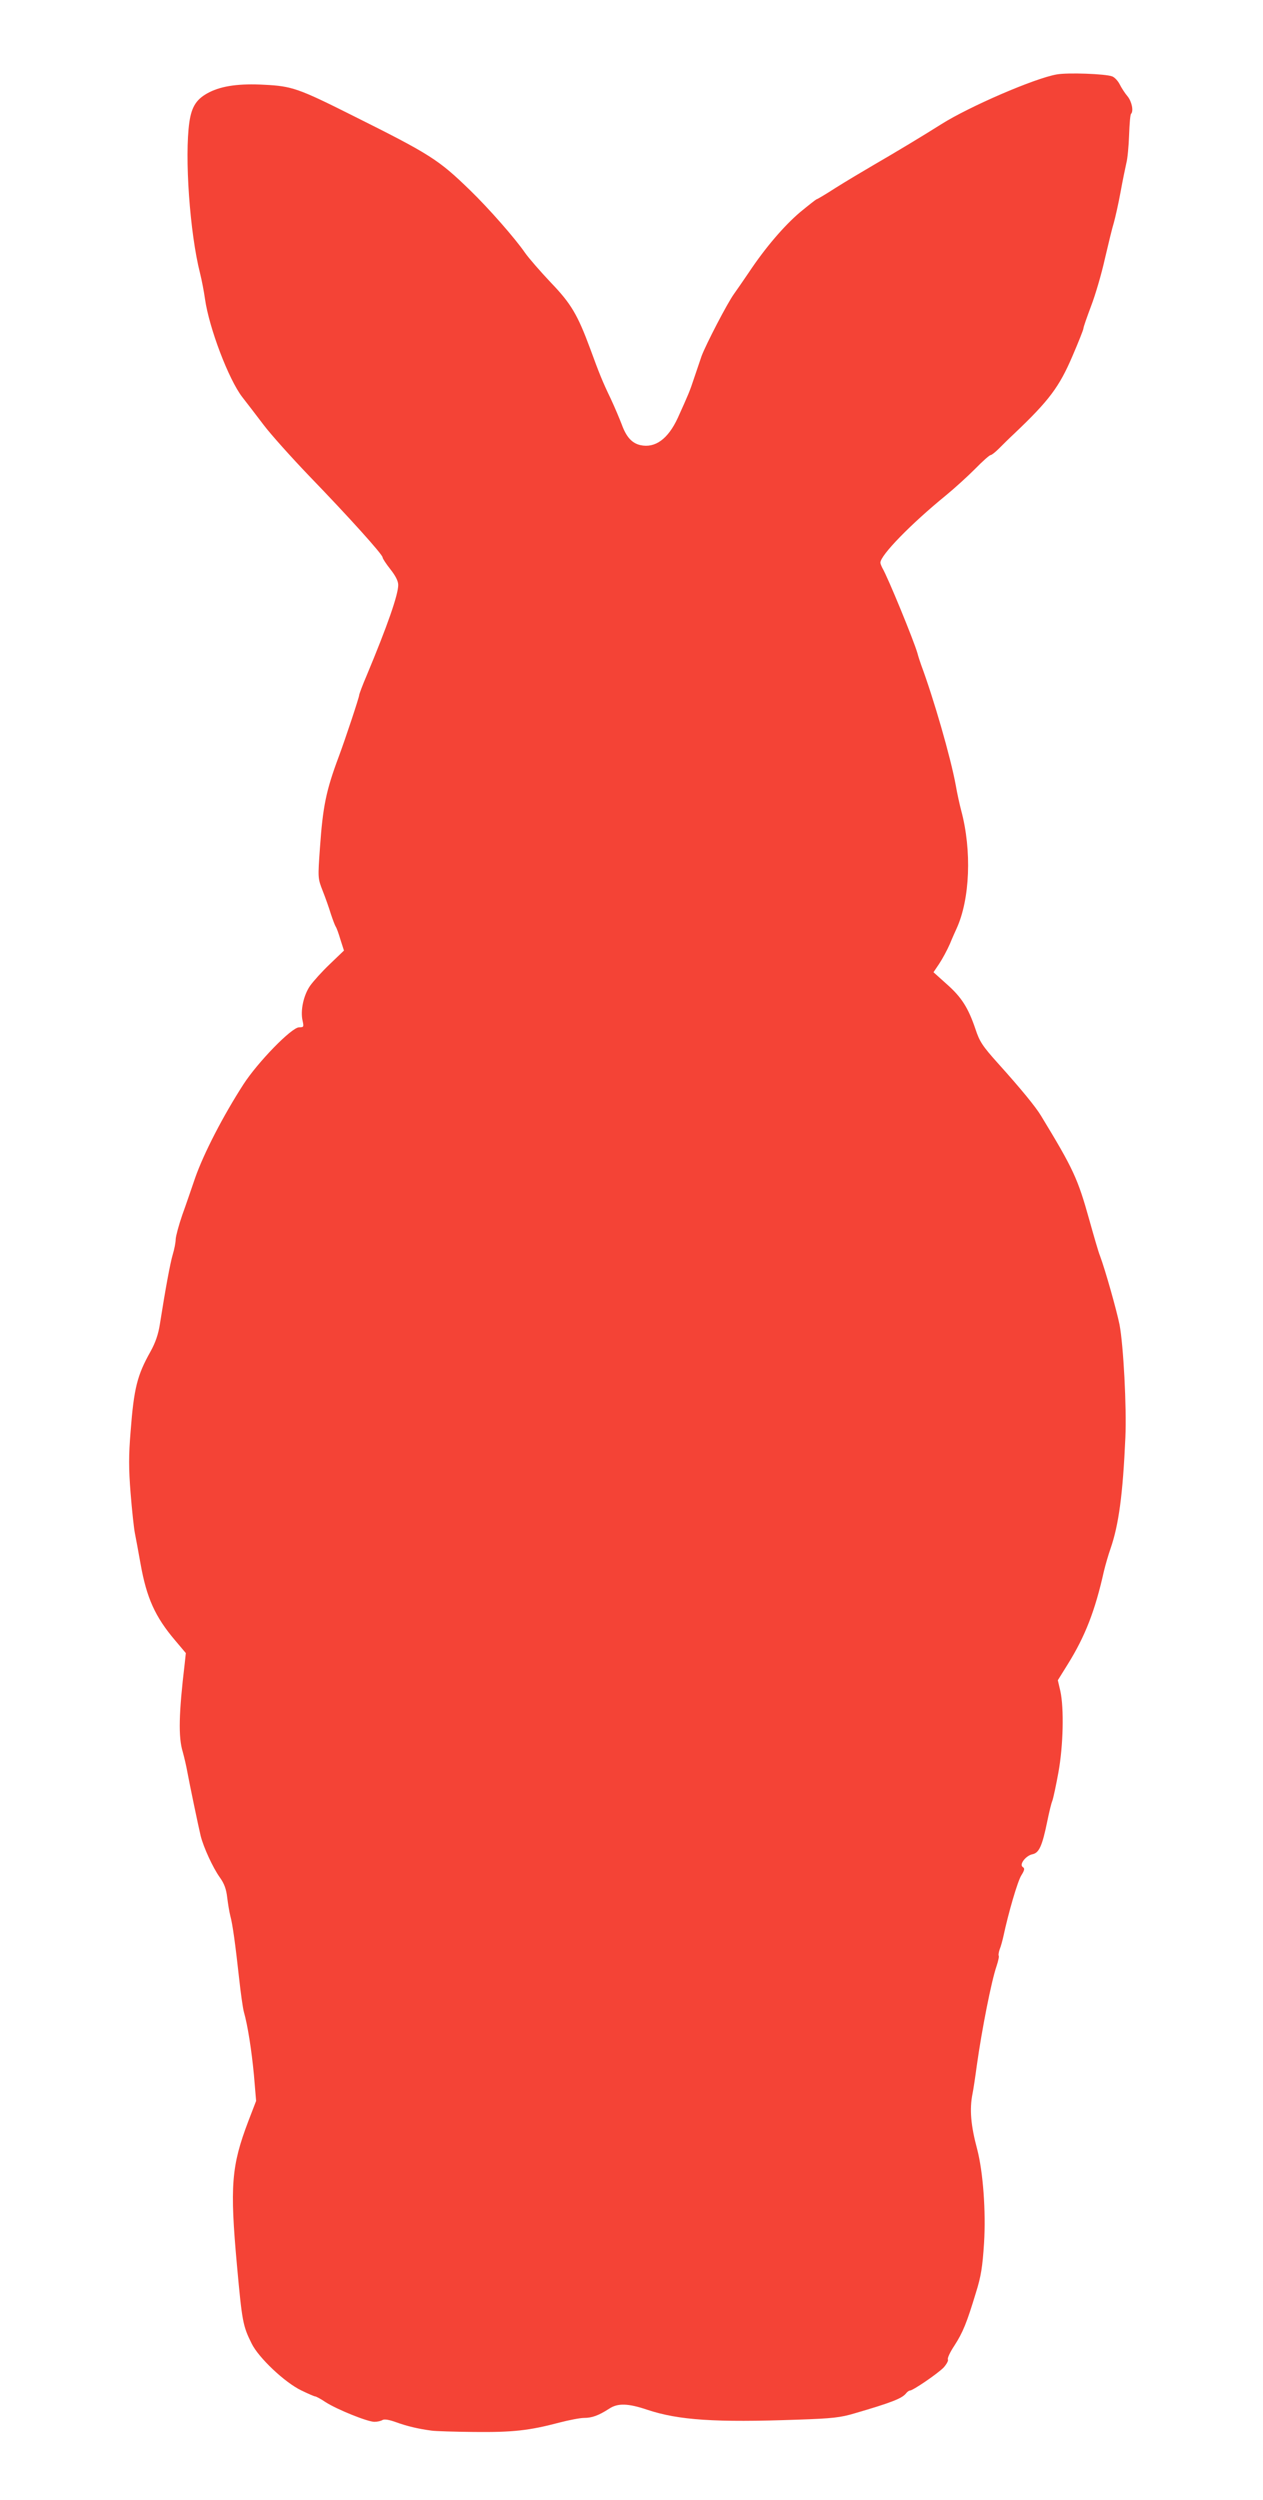 <?xml version="1.0" standalone="no"?>
<!DOCTYPE svg PUBLIC "-//W3C//DTD SVG 20010904//EN"
 "http://www.w3.org/TR/2001/REC-SVG-20010904/DTD/svg10.dtd">
<svg version="1.0" xmlns="http://www.w3.org/2000/svg"
 width="647pt" height="1280pt" viewBox="0 0 647 1280"
 preserveAspectRatio="xMidYMid meet">
<g transform="translate(0,1280) scale(0.1,-0.1)"
fill="#f44336" stroke="none">
<path d="M5414 12419 c-112 -19 -448 -164 -592 -255 -90 -57 -233 -143 -347
-209 -55 -32 -142 -84 -193 -116 -51 -33 -95 -59 -98 -59 -3 0 -41 -30 -86
-67 -81 -69 -176 -179 -262 -308 -26 -38 -60 -88 -76 -110 -34 -47 -143 -257
-166 -318 -8 -23 -25 -73 -38 -112 -23 -70 -29 -83 -84 -205 -50 -108 -116
-156 -192 -139 -43 10 -72 42 -95 106 -10 26 -35 86 -57 133 -41 85 -58 127
-104 253 -65 176 -99 233 -202 340 -53 56 -113 125 -132 152 -50 73 -186 228
-282 321 -162 157 -202 183 -603 383 -275 138 -310 150 -450 157 -127 7 -216
-5 -282 -38 -65 -33 -91 -71 -103 -154 -25 -176 2 -566 55 -774 9 -36 20 -94
25 -130 21 -149 121 -412 191 -503 22 -28 71 -92 109 -142 37 -49 142 -166
232 -260 205 -212 378 -404 378 -419 0 -6 18 -33 40 -61 26 -33 40 -60 40 -80
0 -50 -55 -208 -161 -462 -22 -51 -39 -97 -39 -102 0 -11 -71 -225 -105 -316
-65 -174 -81 -254 -96 -466 -11 -155 -11 -156 14 -220 14 -35 33 -89 42 -119
10 -30 21 -59 25 -65 4 -5 15 -35 24 -66 l18 -56 -72 -69 c-40 -38 -85 -88
-102 -112 -33 -48 -50 -126 -38 -178 7 -32 6 -34 -18 -34 -38 0 -212 -179
-285 -292 -105 -163 -203 -353 -247 -478 -18 -52 -47 -138 -66 -190 -18 -52
-33 -108 -34 -125 0 -16 -7 -52 -15 -78 -13 -44 -37 -173 -66 -357 -8 -52 -23
-95 -48 -140 -68 -121 -85 -187 -102 -410 -10 -123 -10 -188 0 -315 7 -88 17
-180 22 -205 5 -25 18 -95 29 -157 31 -174 74 -271 178 -393 l54 -64 -6 -56
c-30 -251 -33 -374 -10 -449 8 -29 19 -76 24 -105 11 -60 56 -276 68 -326 15
-60 63 -163 97 -211 24 -33 34 -61 39 -105 4 -32 11 -75 16 -94 12 -44 26
-148 45 -320 8 -74 19 -151 24 -170 20 -70 40 -198 52 -326 l11 -131 -40 -104
c-87 -229 -95 -332 -58 -739 26 -285 30 -309 75 -399 35 -72 169 -199 254
-240 35 -17 67 -31 72 -31 4 0 29 -13 54 -30 60 -38 214 -100 249 -100 15 0
33 4 41 9 9 6 34 2 70 -11 55 -20 113 -34 181 -43 19 -3 118 -6 220 -7 196 -2
280 7 435 48 50 13 107 24 127 24 41 0 74 12 130 48 43 28 95 27 193 -6 162
-54 349 -66 770 -51 181 6 222 11 295 33 182 53 239 75 260 100 7 9 16 16 21
16 16 0 144 88 173 118 15 17 25 35 22 41 -4 6 11 38 33 71 44 68 64 118 110
270 27 86 34 133 42 255 10 163 -5 365 -35 480 -33 123 -40 205 -24 285 4 19
14 85 22 145 26 185 75 433 101 508 9 27 14 51 11 54 -2 3 0 17 5 32 6 14 14
44 19 66 26 122 73 283 92 313 17 27 18 36 8 42 -21 13 15 59 49 66 34 7 50
42 76 169 9 44 20 91 26 105 5 14 19 79 31 145 25 138 29 328 10 416 l-13 56
51 82 c89 143 140 274 185 476 8 33 23 85 34 116 42 122 63 276 76 569 7 153
-10 474 -30 578 -15 74 -73 280 -100 352 -8 19 -32 103 -55 185 -59 211 -81
259 -247 532 -27 45 -102 137 -220 268 -80 89 -95 112 -116 176 -37 109 -71
163 -147 230 l-68 61 29 43 c16 24 41 70 55 102 13 32 29 67 34 78 69 150 79
400 24 605 -8 30 -21 89 -28 130 -26 142 -113 443 -177 615 -6 17 -15 44 -19
60 -19 66 -152 390 -180 437 -5 10 -10 22 -10 27 0 38 156 198 335 344 44 36
111 97 150 136 38 39 74 71 80 71 5 0 24 15 42 33 17 17 52 52 79 77 178 169
230 238 298 397 31 72 56 135 56 141 0 7 18 58 39 114 22 57 54 166 71 243 18
77 38 160 46 185 7 25 23 95 34 155 11 61 25 128 30 150 6 22 12 86 14 143 2
57 6 106 10 109 14 14 4 63 -18 90 -13 15 -31 43 -40 61 -9 18 -27 37 -39 41
-35 13 -227 20 -283 10z"/>
</g>
</svg>
